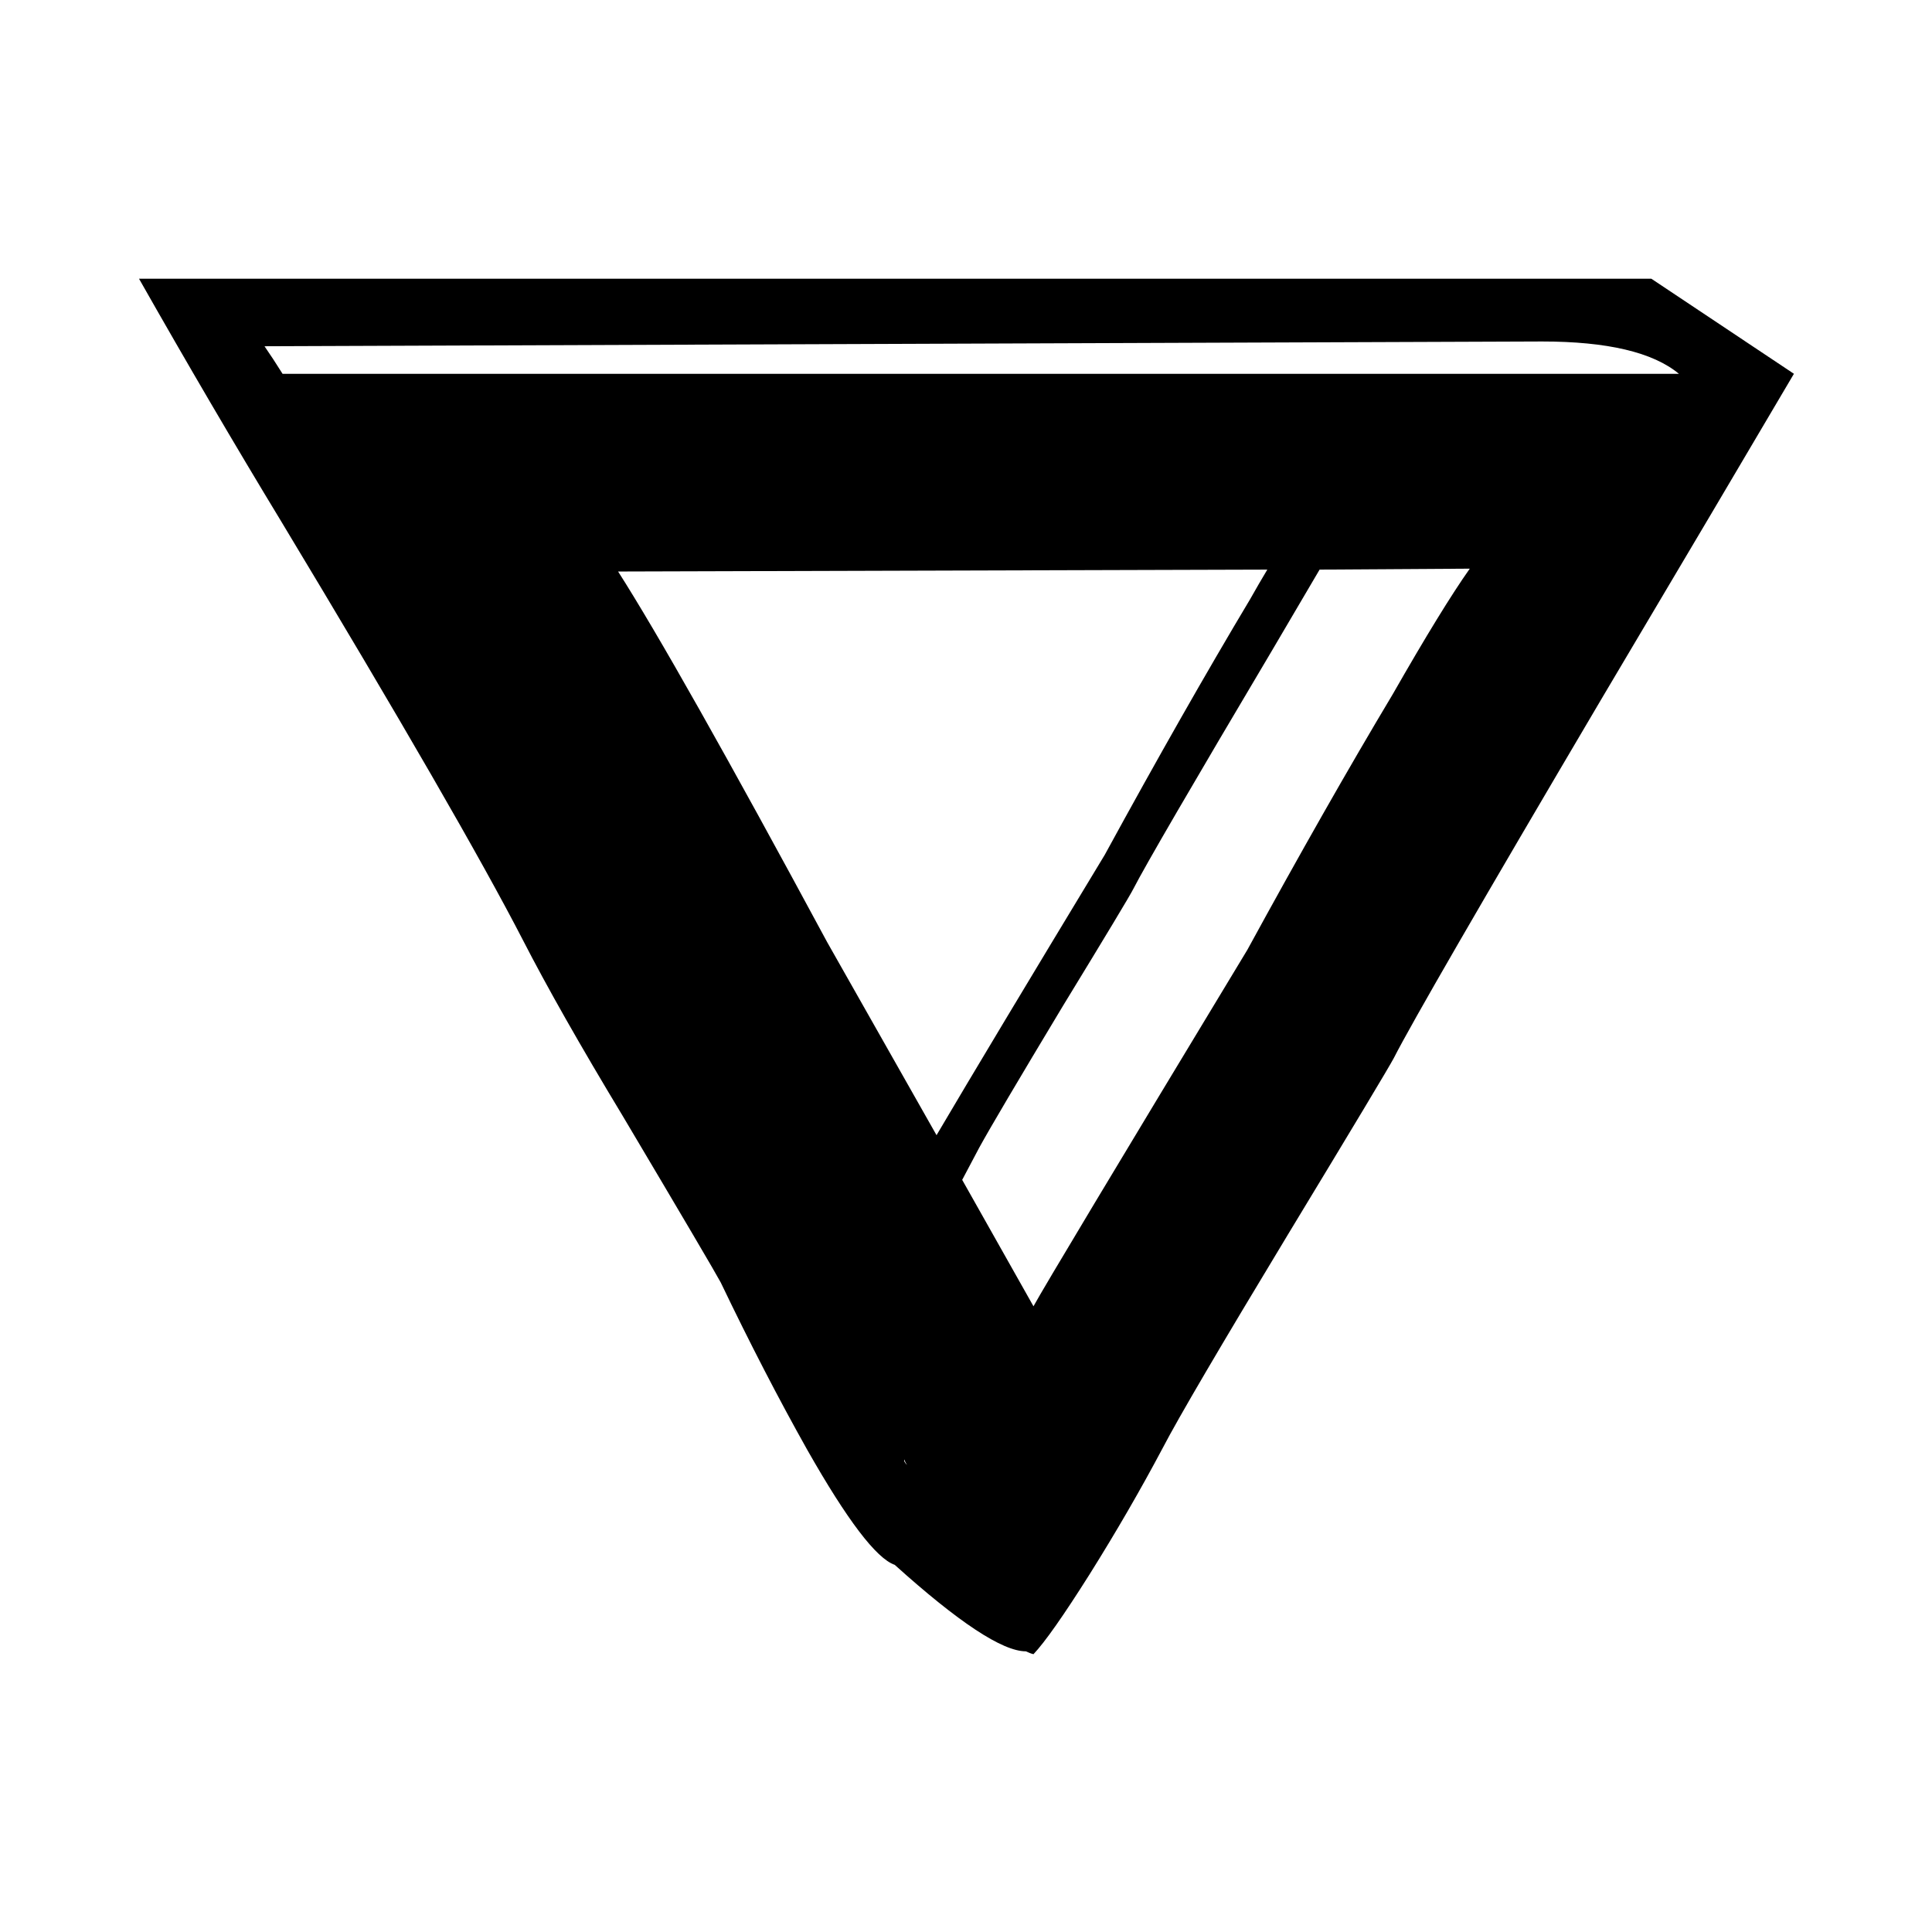 <?xml version="1.0" encoding="UTF-8"?>
<!-- Uploaded to: SVG Repo, www.svgrepo.com, Generator: SVG Repo Mixer Tools -->
<svg fill="#000000" width="800px" height="800px" version="1.1" viewBox="144 144 512 512" xmlns="http://www.w3.org/2000/svg">
 <path d="m568.27 329.46c21.832-36.777 38.879-65.578 51.137-86.402l-37.785-25.191h-400.78c12.766 22.504 25.359 44 37.789 64.488 31.57 52.395 52.898 89.344 63.98 110.84 6.383 12.43 15.199 27.965 26.453 46.605 15.953 26.867 24.602 41.562 25.945 44.082 7.723 16.121 15.367 30.898 22.922 44.336 10.582 18.641 18.305 28.801 23.176 30.48 16.961 15.281 28.551 22.922 34.762 22.922 0.672 0.336 1.344 0.59 2.016 0.758 3.023-3.191 7.977-10.246 14.863-21.16 7.055-11.254 13.52-22.422 19.398-33.504 4.195-8.062 15.281-26.953 33.25-56.68 17.297-28.547 26.617-44.082 27.961-46.602 4.703-9.238 23.008-40.895 54.914-94.969m-92.953-26.703c-11.754 19.648-24.602 42.238-38.539 67.766-20.32 33.586-35.184 58.355-44.586 74.309l-28.973-51.137c-26.531-49.203-45.004-81.953-55.418-98.242l172.05-0.504c-1.512 2.519-3.023 5.125-4.535 7.809m-30.984 76.832c3.191-6.215 15.453-27.289 36.781-63.227 4.531-7.727 8.73-14.863 12.594-21.414l39.801-0.25c-4.871 6.883-11.672 17.969-20.402 33.25-11.758 19.648-24.605 42.238-38.543 67.762-34.93 57.77-53.824 89.258-56.68 94.465l-18.891-33.504c1.512-2.856 3.023-5.707 4.531-8.562 2.856-5.207 10.246-17.719 22.168-37.535 11.59-18.977 17.801-29.305 18.641-30.984m-225.45-136.53c-1.68-2.688-3.273-5.121-4.785-7.305l338.56-1.262c17.297 0 29.391 2.856 36.273 8.566h-370.05m164.75 288.18v-0.504c0.168 0.504 0.418 1.008 0.754 1.512-0.336-0.336-0.586-0.672-0.754-1.008z"/>
</svg>